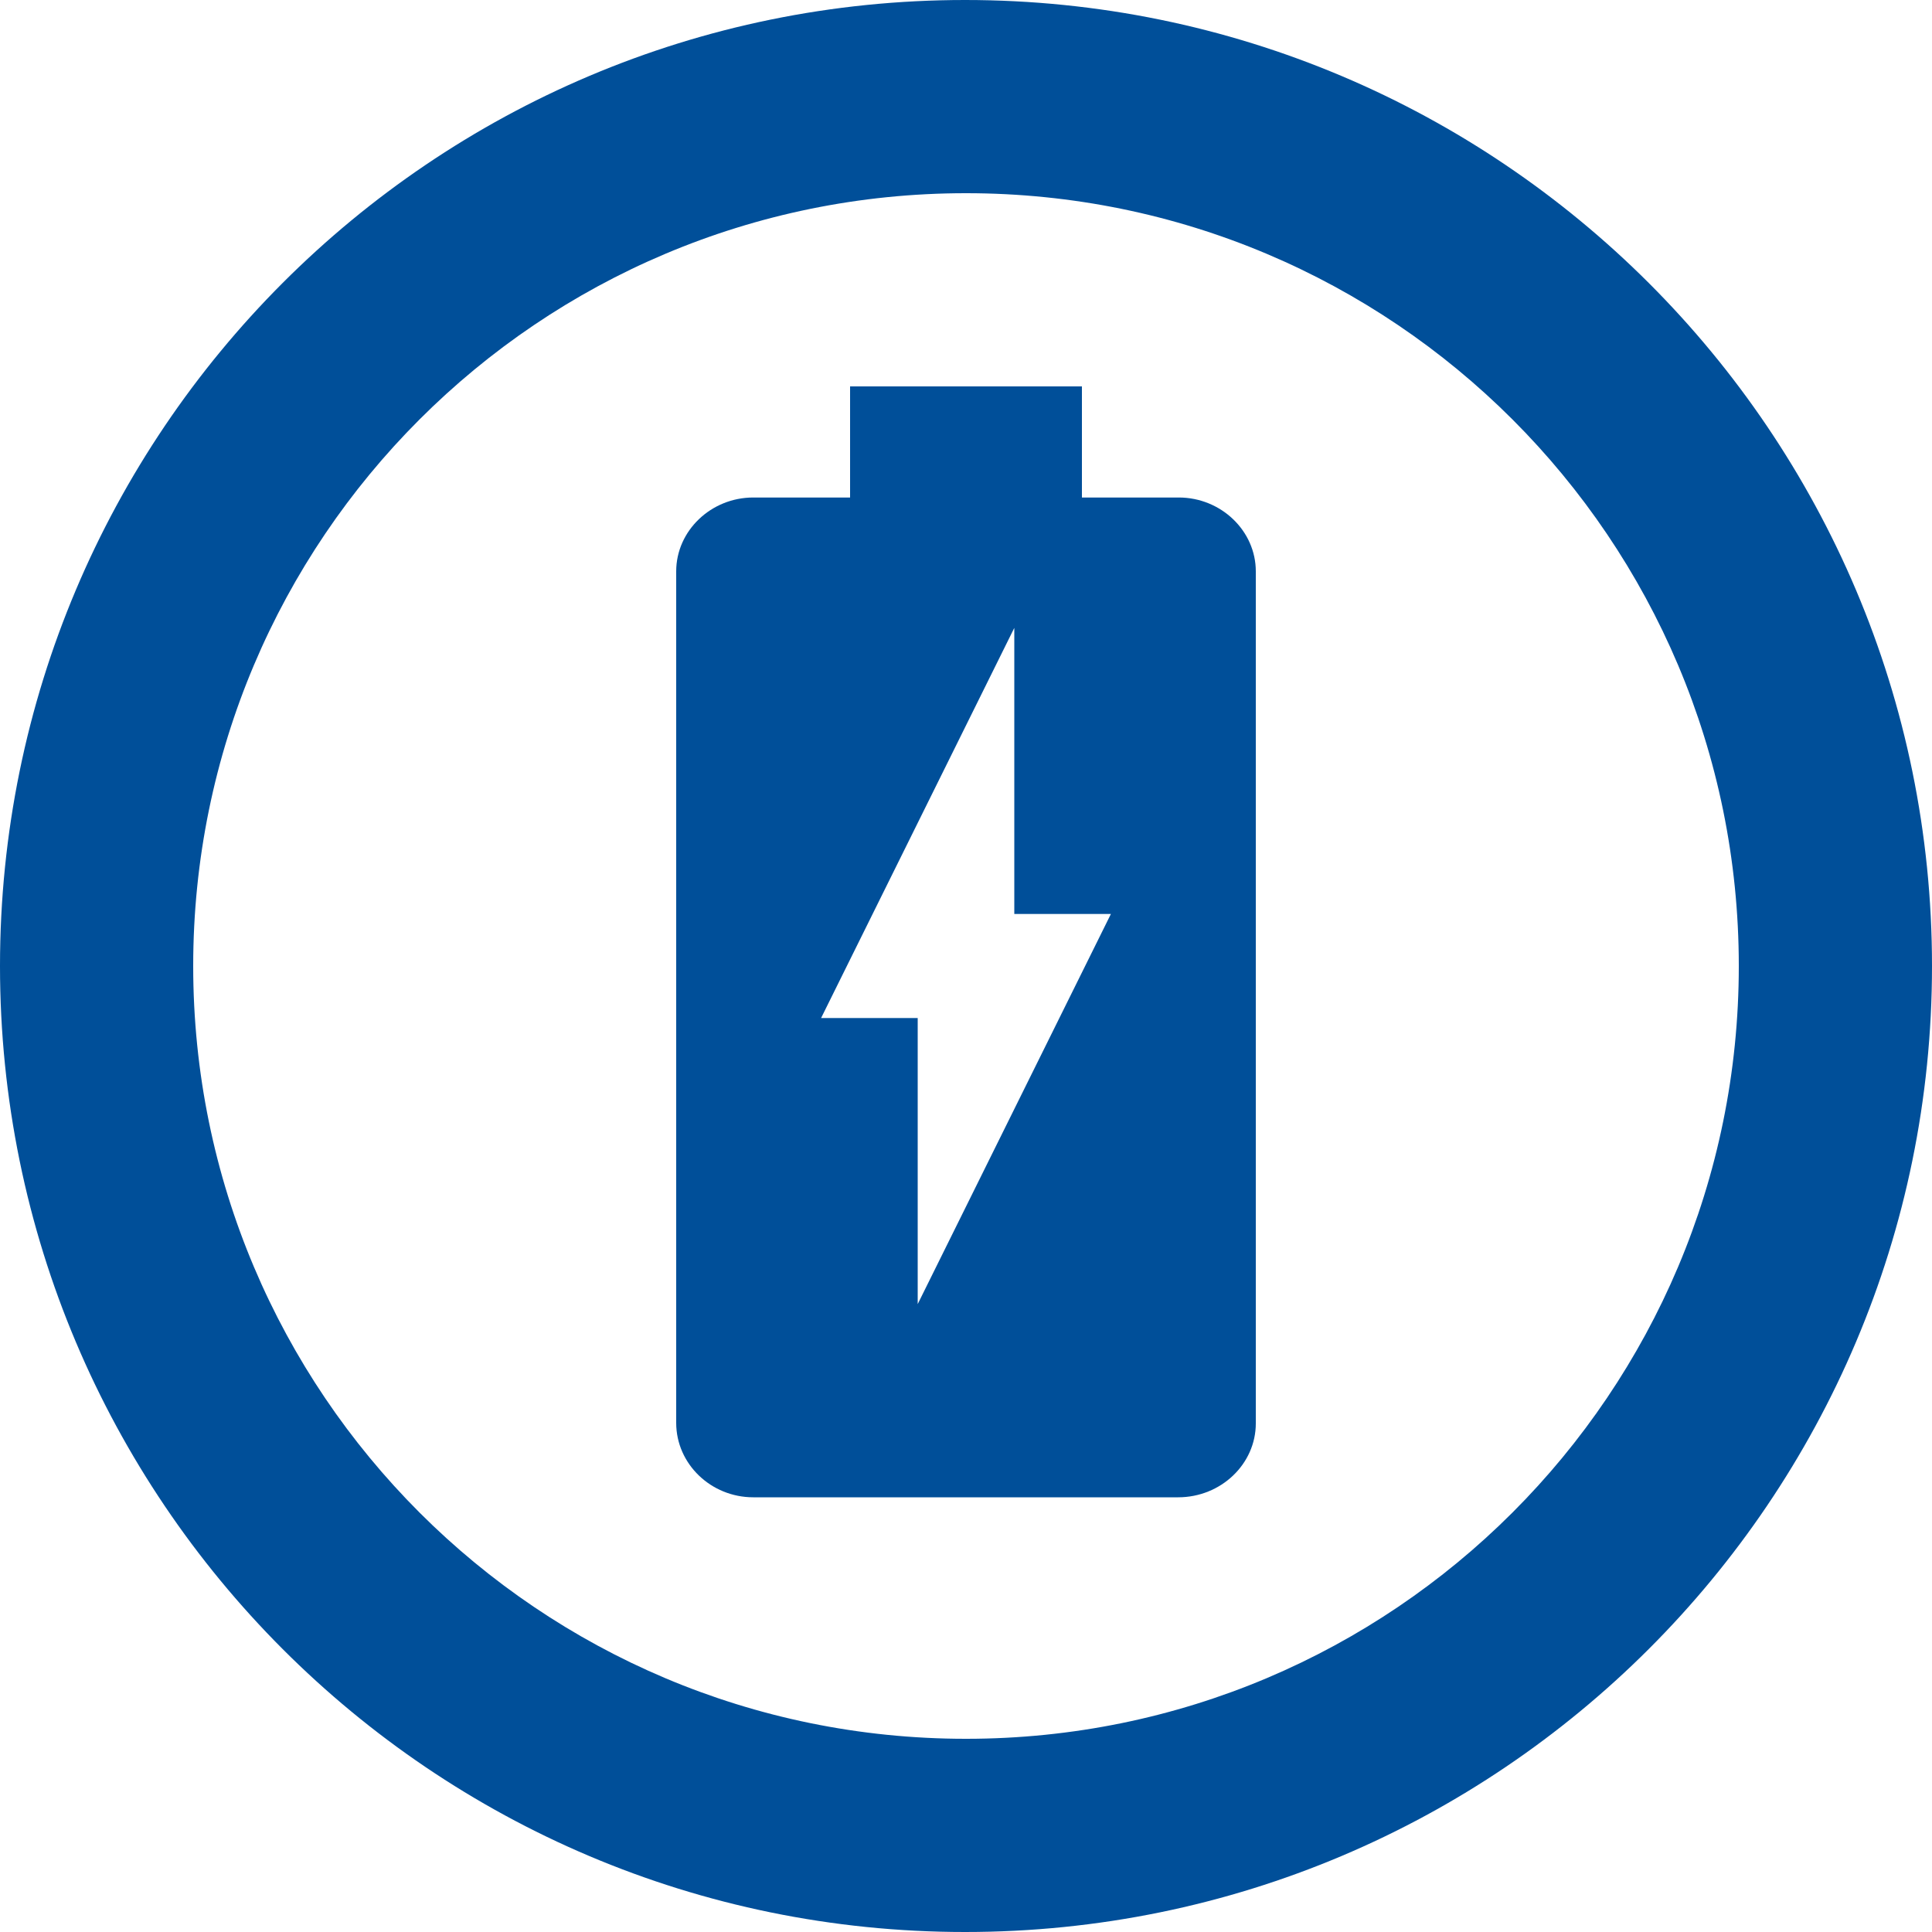 <?xml version="1.0" encoding="UTF-8"?>
<svg width="67px" height="67px" viewBox="0 0 67 67" version="1.1" xmlns="http://www.w3.org/2000/svg" xmlns:xlink="http://www.w3.org/1999/xlink">
    <!-- Generator: Sketch 51.2 (57519) - http://www.bohemiancoding.com/sketch -->
    <title>Charge</title>
    <desc>Created with Sketch.</desc>
    <defs></defs>
    <g id="About-Link" stroke="none" stroke-width="1" fill="none" fill-rule="evenodd">
        <g id="About-Link---Desktop" transform="translate(-335, -3498)" fill="#004f99" fill-rule="nonzero">
            <g id="Charge" transform="translate(335, 3498)">
                <g id="Group-9-Copy">
                    <path d="M33.467,0 C14.975,0 0,15.008 0,33.5 C0,51.992 14.975,67 33.467,67 C51.992,67 67,51.992 67,33.5 C67,15.008 51.992,0 33.467,0 Z M33.5,60.3 C18.693,60.3 6.7,48.307 6.7,33.5 C6.7,18.693 18.693,6.7 33.5,6.7 C48.307,6.7 60.3,18.693 60.3,33.5 C60.3,48.307 48.307,60.3 33.5,60.3 Z" id="Shape"></path>
                </g>
                <path d="M40.877,17.253 L37.52,17.253 L37.52,13.4 L29.48,13.4 L29.48,17.253 L26.123,17.253 C24.656,17.253 23.45,18.408 23.45,19.814 L23.45,49.344 C23.45,50.769 24.656,51.925 26.123,51.925 L40.857,51.925 C42.344,51.925 43.55,50.769 43.55,49.363 L43.55,19.814 C43.55,18.408 42.344,17.253 40.877,17.253 Z M31.825,45.225 L31.825,35.304 L28.475,35.304 L35.175,21.775 L35.175,31.696 L38.525,31.696 L31.825,45.225 Z" id="Shape"></path>
            </g>
        </g>
    </g>
</svg>